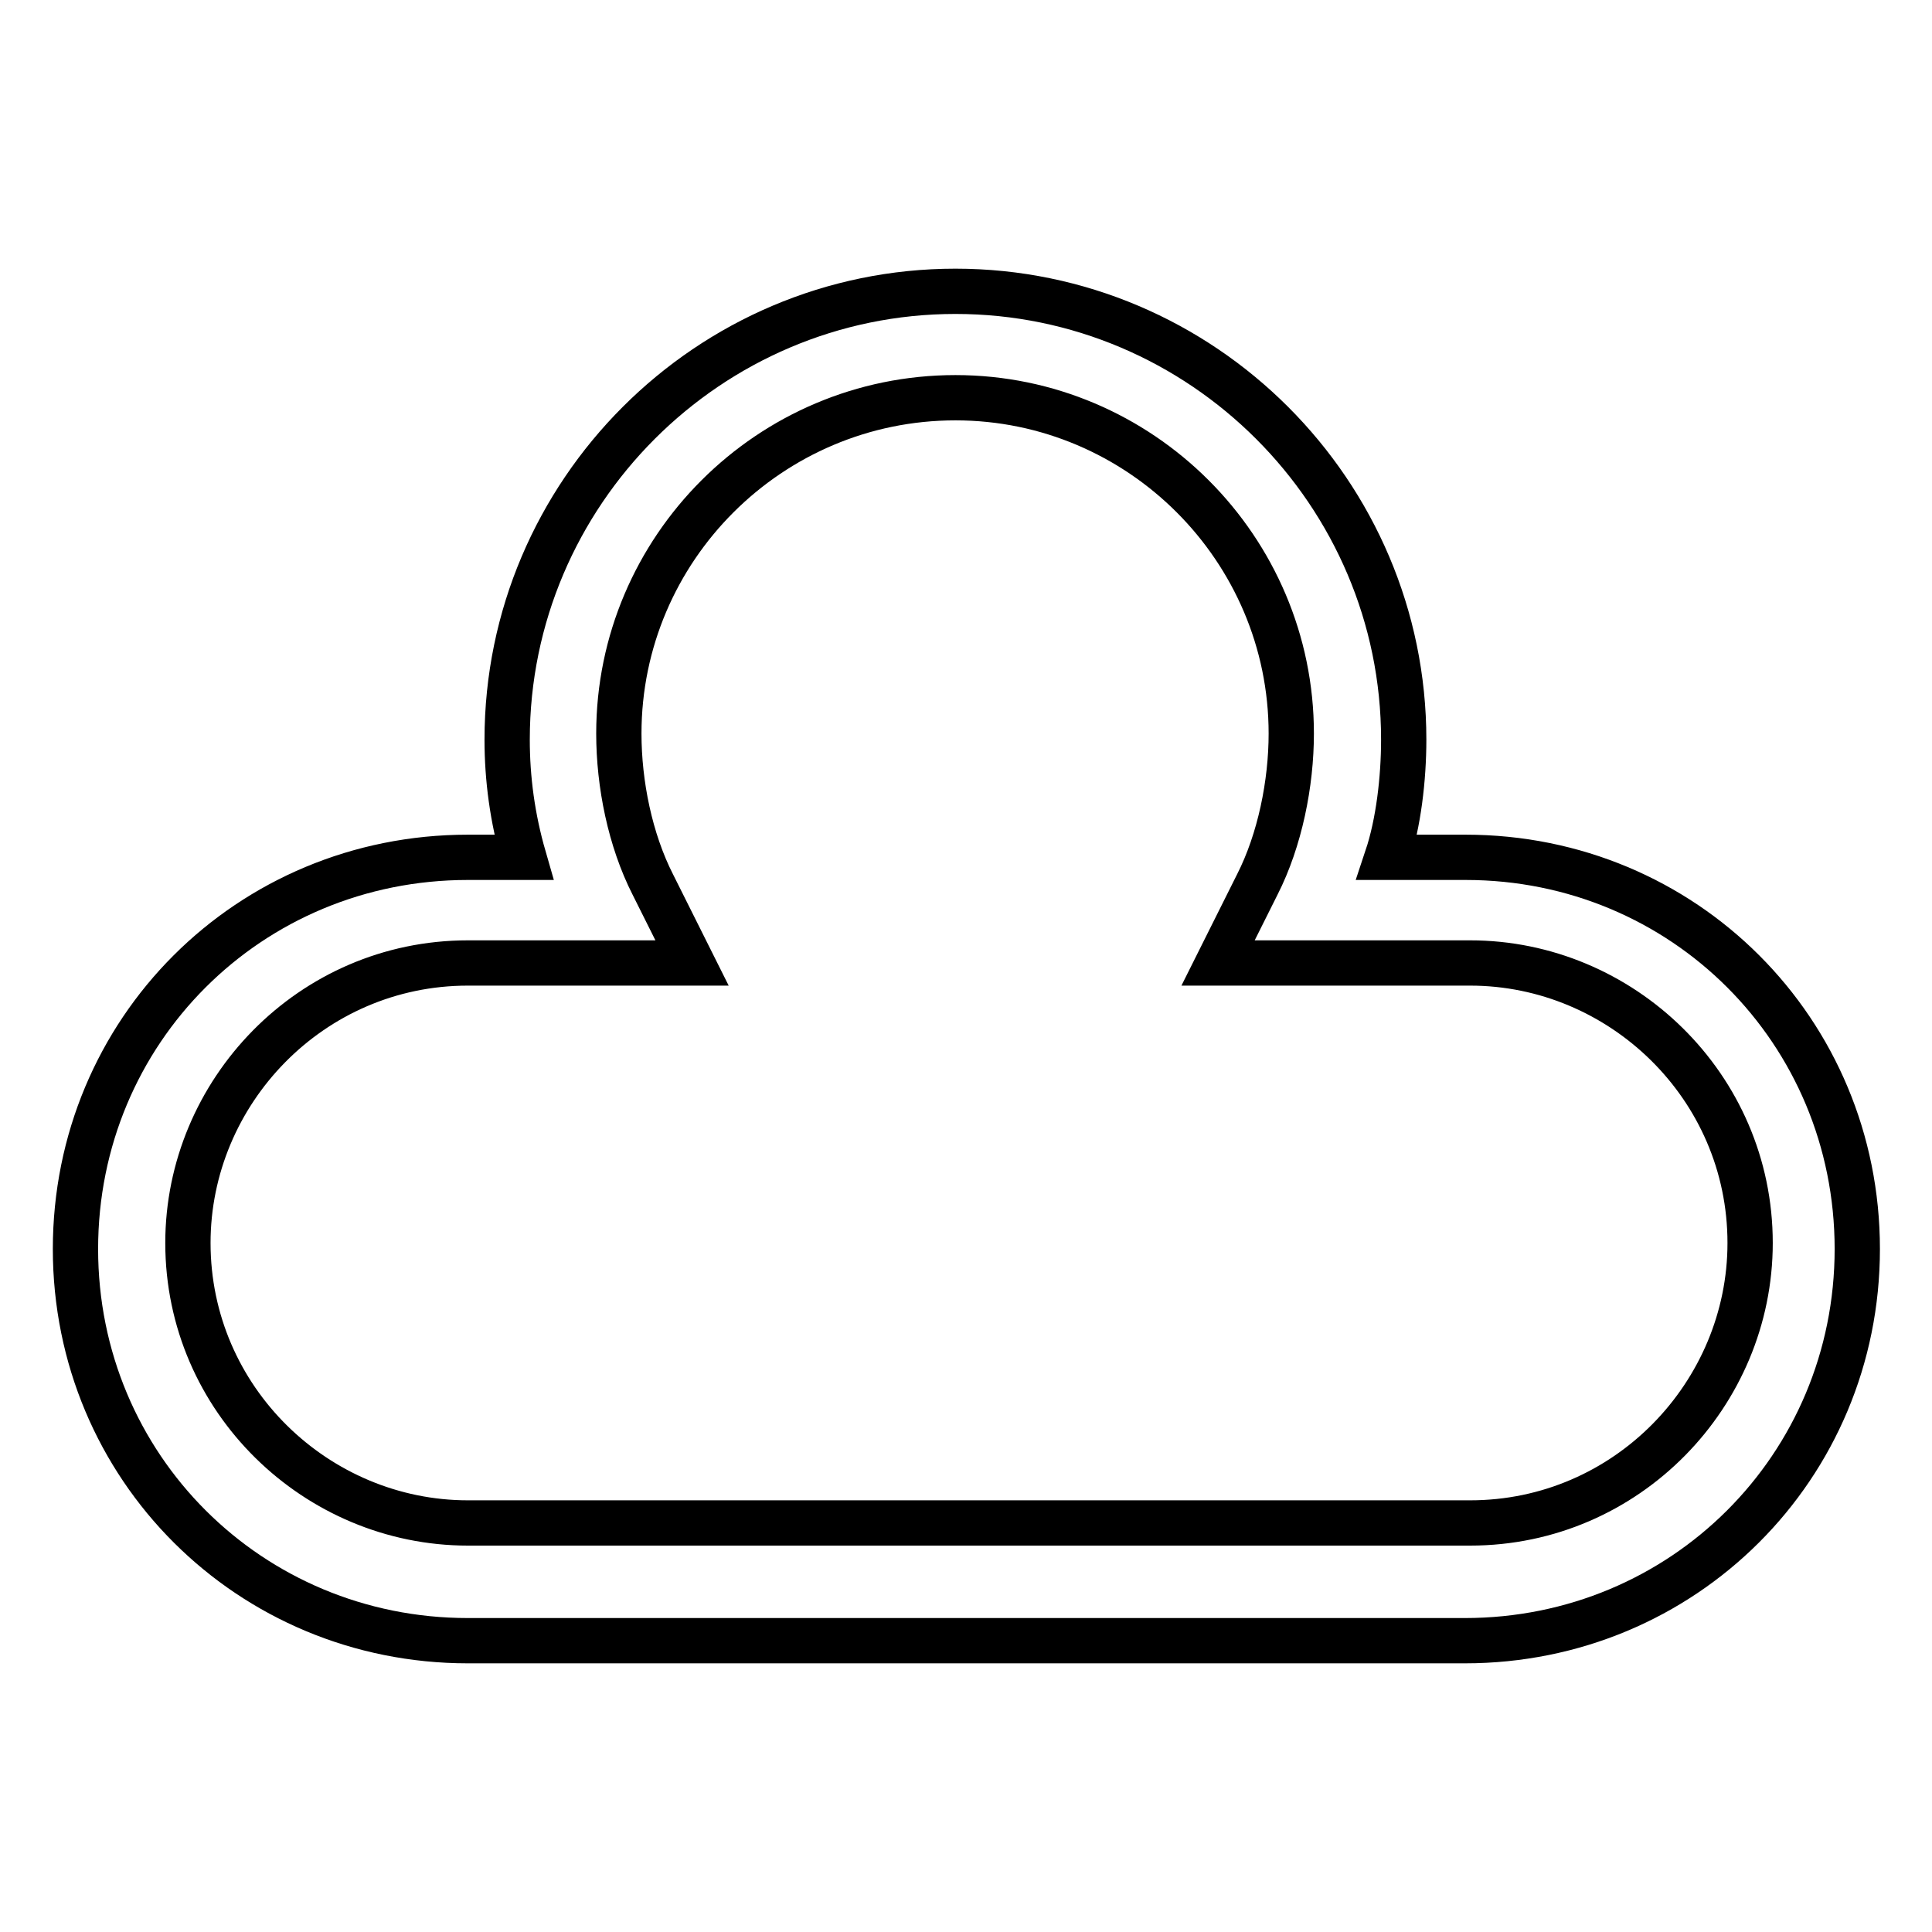 <?xml version="1.0" encoding="utf-8"?>
<!-- Svg Vector Icons : http://www.onlinewebfonts.com/icon -->
<!DOCTYPE svg PUBLIC "-//W3C//DTD SVG 1.1//EN" "http://www.w3.org/Graphics/SVG/1.1/DTD/svg11.dtd">
<svg version="1.1" xmlns="http://www.w3.org/2000/svg" xmlns:xlink="http://www.w3.org/1999/xlink" x="0px" y="0px" viewBox="0 0 256 256" enable-background="new 0 0 256 256" xml:space="preserve">
<g> <path stroke-width="6" fill-opacity="0" stroke="#000000"  d="M194.1,217.4H62c-28.9,0-52-23-52-51.9s23-51.9,52-51.9h7.4c-1.5-5.2-2.2-10.4-2.2-15.6 c0-32.7,26.7-59.4,59.4-59.4c32.7,0,59.4,26.7,59.4,59.4c0,5.2-0.7,11.1-2.2,15.6h10.4c28.9,0,51.9,23,51.9,51.9 S223,217.4,194.1,217.4L194.1,217.4z M62,127.6c-20.8,0-37.1,17.1-37.1,37.1c0,20.8,17.1,37.1,37.1,37.1h132.8 c20.8,0,37.1-17.1,37.1-37.1c0-20.8-17.1-37.1-37.1-37.1h-33.4l5.2-10.4c3-5.9,4.5-13.4,4.5-20c0-24.5-20-44.5-44.5-44.5 C102,52.7,82,72.7,82,97.2c0,6.7,1.5,14.1,4.5,20l5.2,10.4H62L62,127.6z"/></g>
</svg>